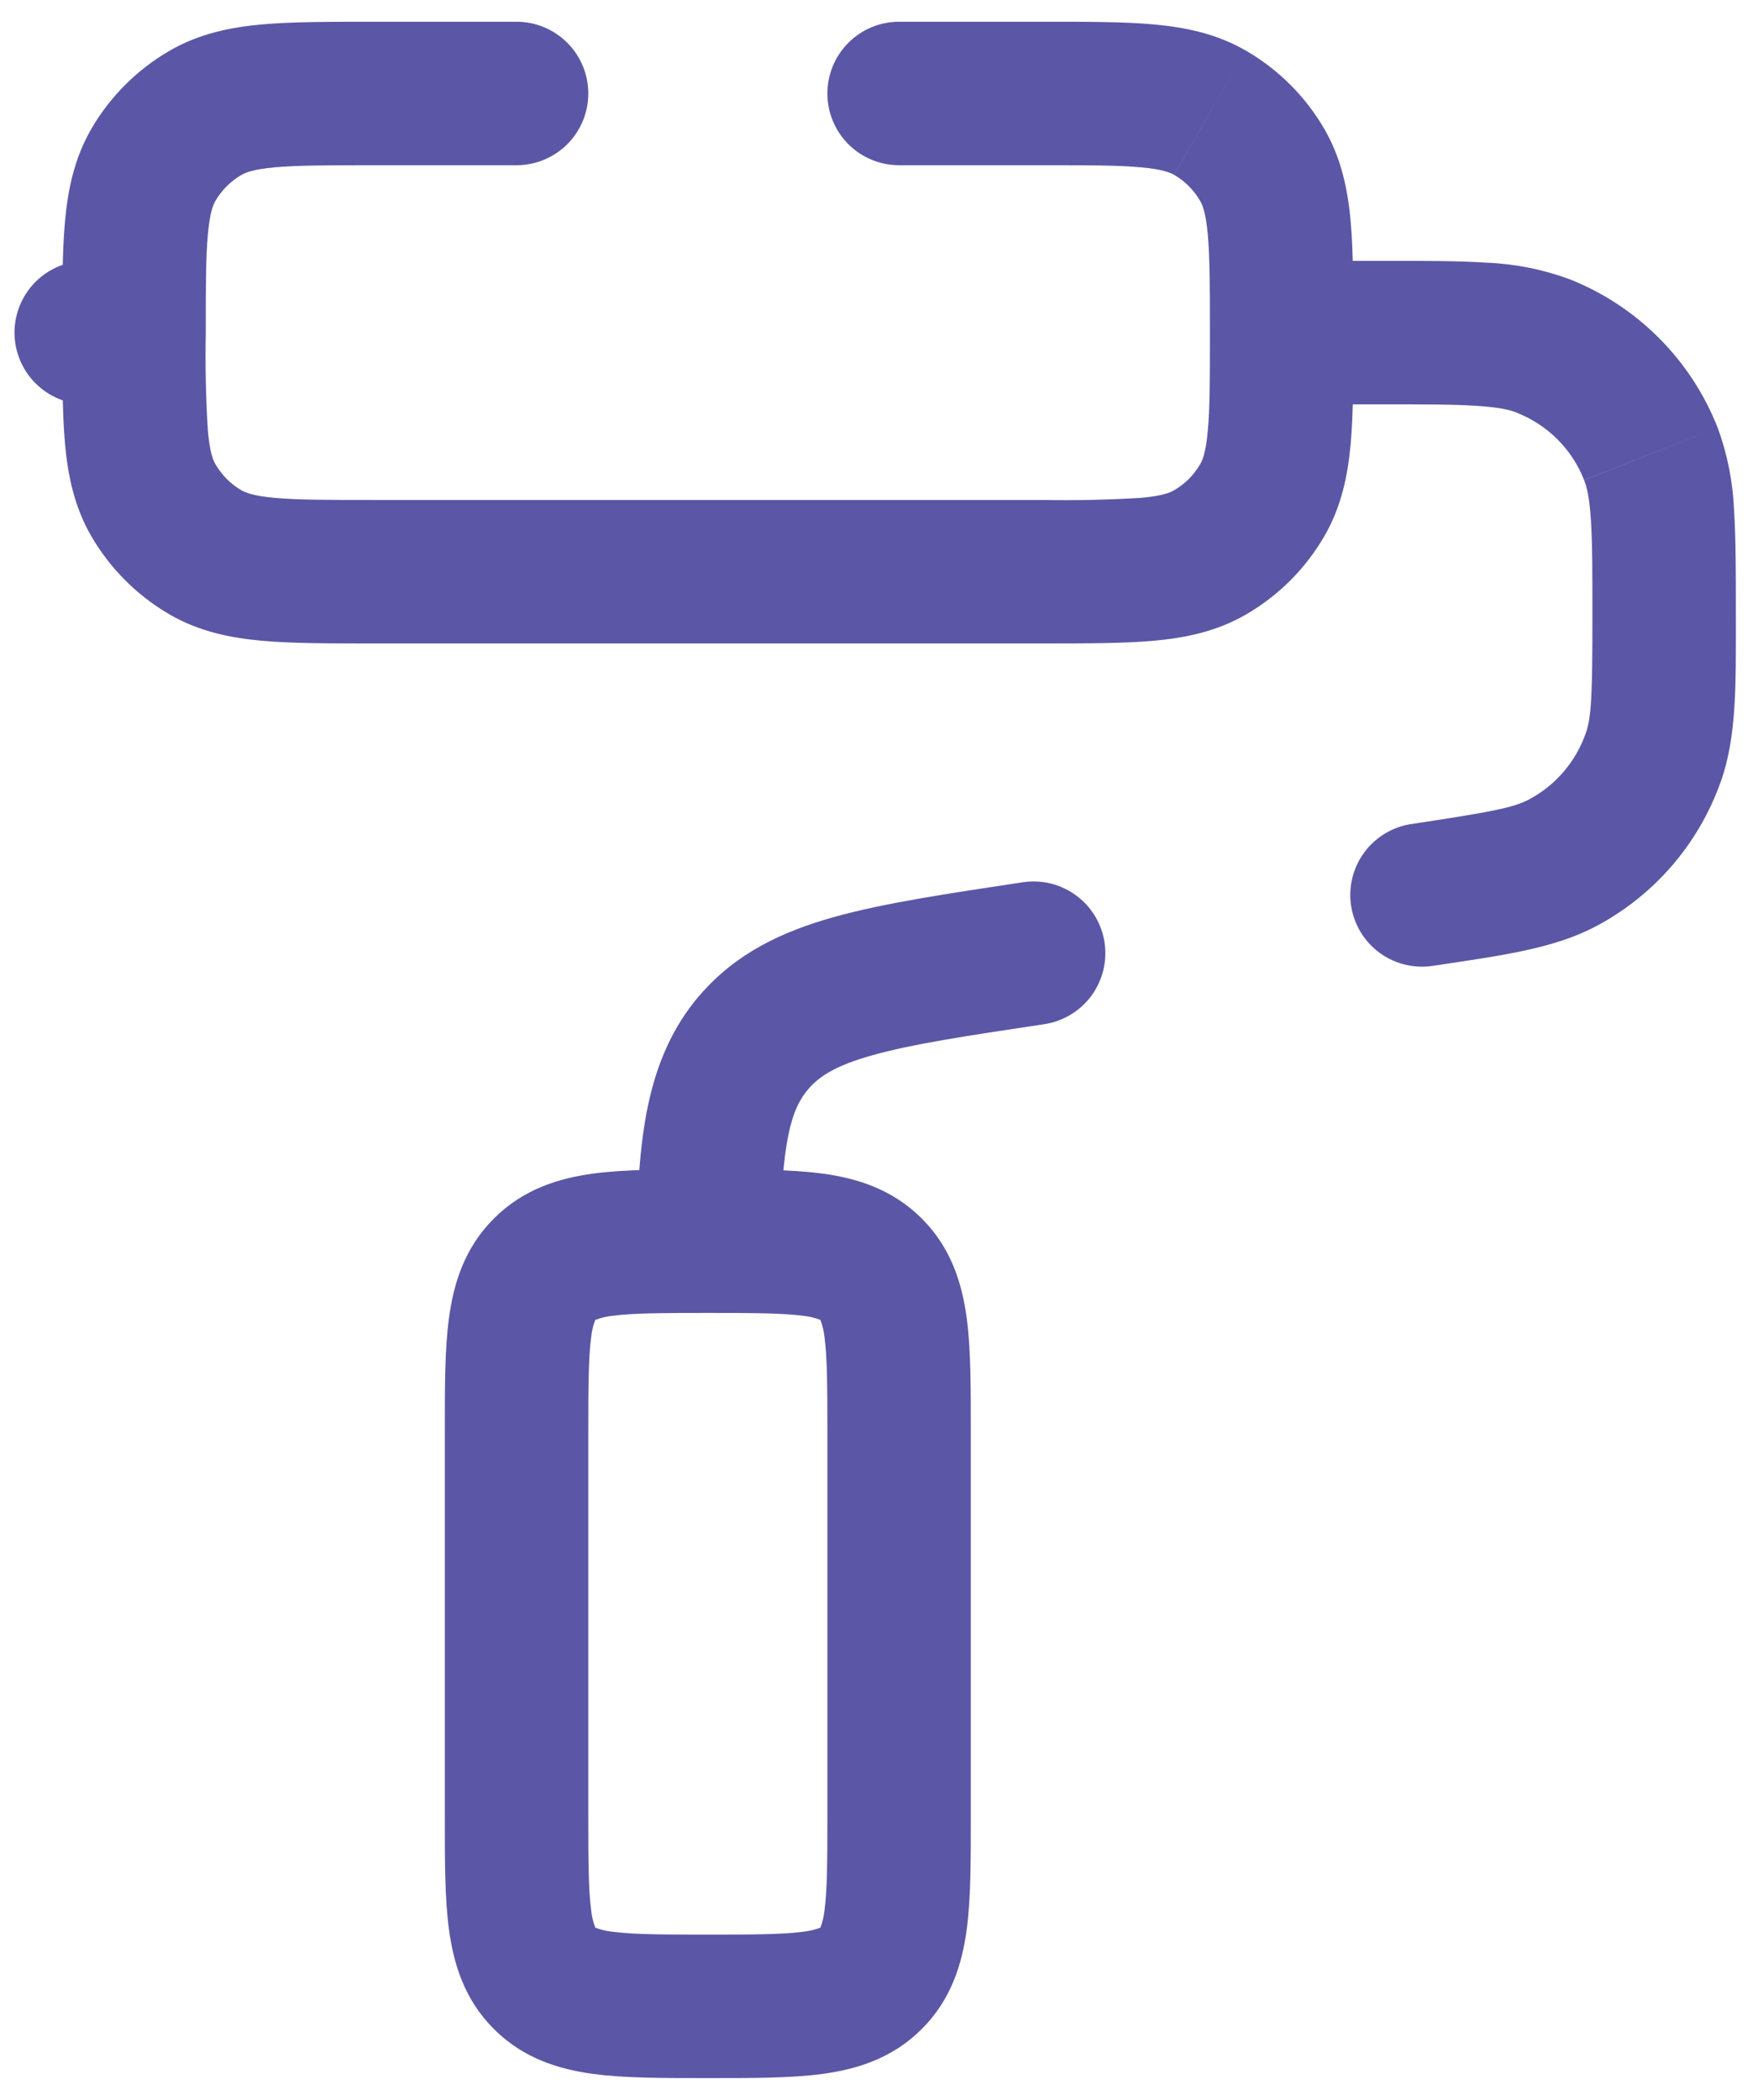 <svg width="36" height="43" viewBox="0 0 36 43" fill="none" xmlns="http://www.w3.org/2000/svg">
<path d="M21.384 20.971C21.575 20.942 21.758 20.876 21.924 20.776C22.089 20.677 22.233 20.546 22.348 20.391C22.462 20.235 22.545 20.059 22.592 19.872C22.638 19.685 22.648 19.49 22.619 19.299C22.59 19.108 22.524 18.925 22.425 18.76C22.325 18.594 22.194 18.45 22.039 18.336C21.884 18.221 21.707 18.138 21.52 18.091C21.333 18.045 21.138 18.036 20.948 18.064L21.384 20.971ZM28.932 16.868C28.738 16.893 28.551 16.956 28.382 17.055C28.213 17.153 28.065 17.284 27.947 17.44C27.83 17.596 27.744 17.774 27.696 17.963C27.648 18.152 27.638 18.35 27.667 18.543C27.696 18.736 27.764 18.922 27.865 19.089C27.967 19.256 28.101 19.401 28.259 19.515C28.418 19.63 28.598 19.711 28.788 19.755C28.978 19.799 29.176 19.805 29.368 19.772L28.932 16.868ZM14.505 25.414V26.883H15.948L15.973 25.438L14.505 25.414ZM1.766 5.341C1.376 5.341 1.003 5.496 0.727 5.771C0.452 6.047 0.297 6.42 0.297 6.81C0.297 7.199 0.452 7.573 0.727 7.848C1.003 8.124 1.376 8.279 1.766 8.279V5.341ZM10.578 3.383C10.968 3.383 11.341 3.228 11.617 2.953C11.892 2.677 12.047 2.304 12.047 1.914C12.047 1.525 11.892 1.151 11.617 0.876C11.341 0.6 10.968 0.445 10.578 0.445V3.383ZM18.412 0.445C18.022 0.445 17.648 0.6 17.373 0.876C17.098 1.151 16.943 1.525 16.943 1.914C16.943 2.304 17.098 2.677 17.373 2.953C17.648 3.228 18.022 3.383 18.412 3.383V0.445ZM21.349 10.237H7.641V13.175H21.349V10.237ZM7.641 10.237C6.699 10.237 6.09 10.237 5.629 10.194C5.189 10.155 5.028 10.086 4.948 10.041L3.479 12.585C4.08 12.932 4.719 13.061 5.363 13.12C5.99 13.176 6.753 13.175 7.641 13.175V10.237ZM1.276 6.81C1.276 7.699 1.276 8.463 1.331 9.087C1.39 9.732 1.519 10.37 1.865 10.971L4.411 9.503C4.364 9.424 4.296 9.262 4.257 8.821C4.215 8.152 4.201 7.481 4.214 6.81H1.276ZM4.948 10.041C4.724 9.912 4.54 9.726 4.411 9.503L1.865 10.971C2.253 11.641 2.809 12.197 3.479 12.585L4.948 10.041ZM24.776 6.81C24.776 7.752 24.776 8.361 24.733 8.821C24.694 9.262 24.625 9.422 24.578 9.503L27.124 10.971C27.471 10.37 27.6 9.732 27.659 9.087C27.715 8.461 27.713 7.697 27.713 6.81H24.776ZM21.349 13.175C22.238 13.175 23.002 13.175 23.627 13.12C24.271 13.061 24.909 12.932 25.51 12.585L24.042 10.039C23.963 10.086 23.801 10.155 23.36 10.194C22.691 10.235 22.02 10.249 21.349 10.237V13.175ZM24.578 9.503C24.449 9.726 24.265 9.91 24.042 10.039L25.51 12.585C26.181 12.198 26.737 11.642 27.124 10.971L24.578 9.503ZM21.349 3.383C22.291 3.383 22.9 3.383 23.36 3.426C23.801 3.465 23.961 3.534 24.042 3.579L25.51 1.035C24.909 0.688 24.271 0.559 23.627 0.5C23 0.443 22.236 0.445 21.349 0.445V3.383ZM27.713 6.81C27.713 5.921 27.713 5.157 27.659 4.532C27.6 3.888 27.471 3.25 27.124 2.648L24.578 4.117C24.625 4.196 24.692 4.358 24.733 4.799C24.774 5.259 24.776 5.868 24.776 6.81H27.713ZM24.042 3.579C24.265 3.708 24.45 3.894 24.578 4.117L27.124 2.648C26.737 1.978 26.181 1.422 25.51 1.035L24.042 3.581V3.579ZM7.641 0.445C6.752 0.445 5.988 0.445 5.363 0.5C4.719 0.559 4.08 0.688 3.479 1.035L4.948 3.581C5.026 3.534 5.189 3.465 5.629 3.426C6.09 3.385 6.699 3.383 7.641 3.383V0.445ZM4.214 6.81C4.214 5.868 4.214 5.259 4.257 4.799C4.296 4.358 4.364 4.197 4.409 4.117L1.865 2.648C1.519 3.25 1.39 3.888 1.331 4.532C1.274 5.159 1.276 5.923 1.276 6.81H4.214ZM3.479 1.035C2.809 1.422 2.252 1.978 1.865 2.648L4.409 4.117C4.538 3.894 4.725 3.708 4.948 3.579L3.479 1.035ZM12.047 37.164V29.331H9.109V37.164H12.047ZM16.943 29.331V37.164H19.88V29.331H16.943ZM16.943 37.164C16.943 38.13 16.939 38.705 16.884 39.117C16.872 39.237 16.843 39.356 16.8 39.469L18.876 41.545C19.483 40.94 19.702 40.205 19.796 39.508C19.884 38.854 19.88 38.045 19.88 37.164H16.943ZM14.495 42.55C15.376 42.55 16.185 42.553 16.839 42.465C17.536 42.371 18.27 42.152 18.876 41.545L16.8 39.469L16.794 39.471C16.682 39.513 16.566 39.541 16.447 39.553C16.036 39.608 15.46 39.612 14.495 39.612V42.55ZM14.495 26.883C15.46 26.883 16.036 26.887 16.447 26.942C16.568 26.954 16.686 26.982 16.8 27.026L18.876 24.95C18.27 24.343 17.536 24.123 16.839 24.029C16.185 23.941 15.376 23.945 14.495 23.945V26.883ZM19.88 29.331C19.88 28.45 19.884 27.641 19.796 26.987C19.702 26.289 19.483 25.555 18.876 24.95L16.8 27.026L16.802 27.032C16.844 27.143 16.872 27.26 16.884 27.378C16.939 27.79 16.943 28.365 16.943 29.331H19.88ZM12.047 29.331C12.047 28.365 12.051 27.79 12.106 27.378C12.118 27.258 12.146 27.139 12.19 27.026L10.114 24.95C9.507 25.555 9.288 26.289 9.194 26.987C9.105 27.641 9.109 28.45 9.109 29.331H12.047ZM14.495 23.945C13.614 23.945 12.805 23.941 12.151 24.029C11.454 24.123 10.719 24.343 10.114 24.95L12.19 27.026L12.196 27.024C12.307 26.982 12.424 26.954 12.542 26.942C12.954 26.887 13.529 26.883 14.495 26.883V23.945ZM9.109 37.164C9.109 38.045 9.105 38.854 9.194 39.508C9.288 40.205 9.507 40.94 10.114 41.545L12.19 39.469L12.188 39.463C12.146 39.352 12.118 39.235 12.106 39.117C12.051 38.705 12.047 38.13 12.047 37.164H9.109ZM14.495 39.612C13.529 39.612 12.954 39.608 12.542 39.553C12.422 39.541 12.303 39.513 12.19 39.469L10.114 41.545C10.719 42.152 11.454 42.371 12.151 42.465C12.805 42.553 13.614 42.55 14.495 42.55V39.612ZM28.291 5.341H26.245V8.279H28.291V5.341ZM35.547 12.597C35.547 11.745 35.547 11.036 35.51 10.454C35.487 9.874 35.374 9.3 35.173 8.755L32.439 9.832C32.498 9.975 32.549 10.196 32.578 10.646C32.609 11.108 32.609 11.706 32.609 12.597H35.547ZM28.291 8.279C29.182 8.279 29.78 8.279 30.242 8.31C30.692 8.339 30.913 8.392 31.058 8.447L32.136 5.715C31.589 5.514 31.014 5.4 30.432 5.378C29.852 5.339 29.143 5.341 28.291 5.341V8.279ZM35.173 8.755C34.902 8.066 34.492 7.441 33.969 6.918C33.447 6.396 32.824 5.986 32.136 5.715L31.056 8.449C31.691 8.698 32.192 9.197 32.439 9.83L35.173 8.755ZM29.368 19.772C30.759 19.564 31.818 19.425 32.688 18.963L31.311 16.369C30.994 16.537 30.553 16.623 28.932 16.868L29.368 19.772ZM32.609 12.597C32.609 14.236 32.59 14.686 32.47 15.023L35.239 16.004C35.568 15.074 35.547 14.001 35.547 12.597H32.609ZM32.688 18.963C33.88 18.33 34.79 17.273 35.239 16L32.47 15.021C32.266 15.6 31.853 16.081 31.311 16.369L32.688 18.963ZM20.948 18.064C19.395 18.299 18.094 18.491 17.07 18.779C16.007 19.077 15.065 19.523 14.33 20.377L16.557 22.294C16.772 22.046 17.099 21.82 17.865 21.607C18.668 21.38 19.755 21.215 21.384 20.971L20.948 18.064ZM15.973 25.438C16.007 23.352 16.201 22.706 16.557 22.294L14.33 20.375C13.194 21.697 13.069 23.415 13.036 25.389L15.973 25.438ZM14.495 26.883H14.505V23.945H14.495V26.883ZM2.745 5.341H1.766V8.279H2.745V5.341ZM7.641 3.383H10.578V0.445H7.641V3.383ZM18.412 3.383H21.349V0.445H18.412V3.383Z" fill="#5B57A6"/>
</svg>
